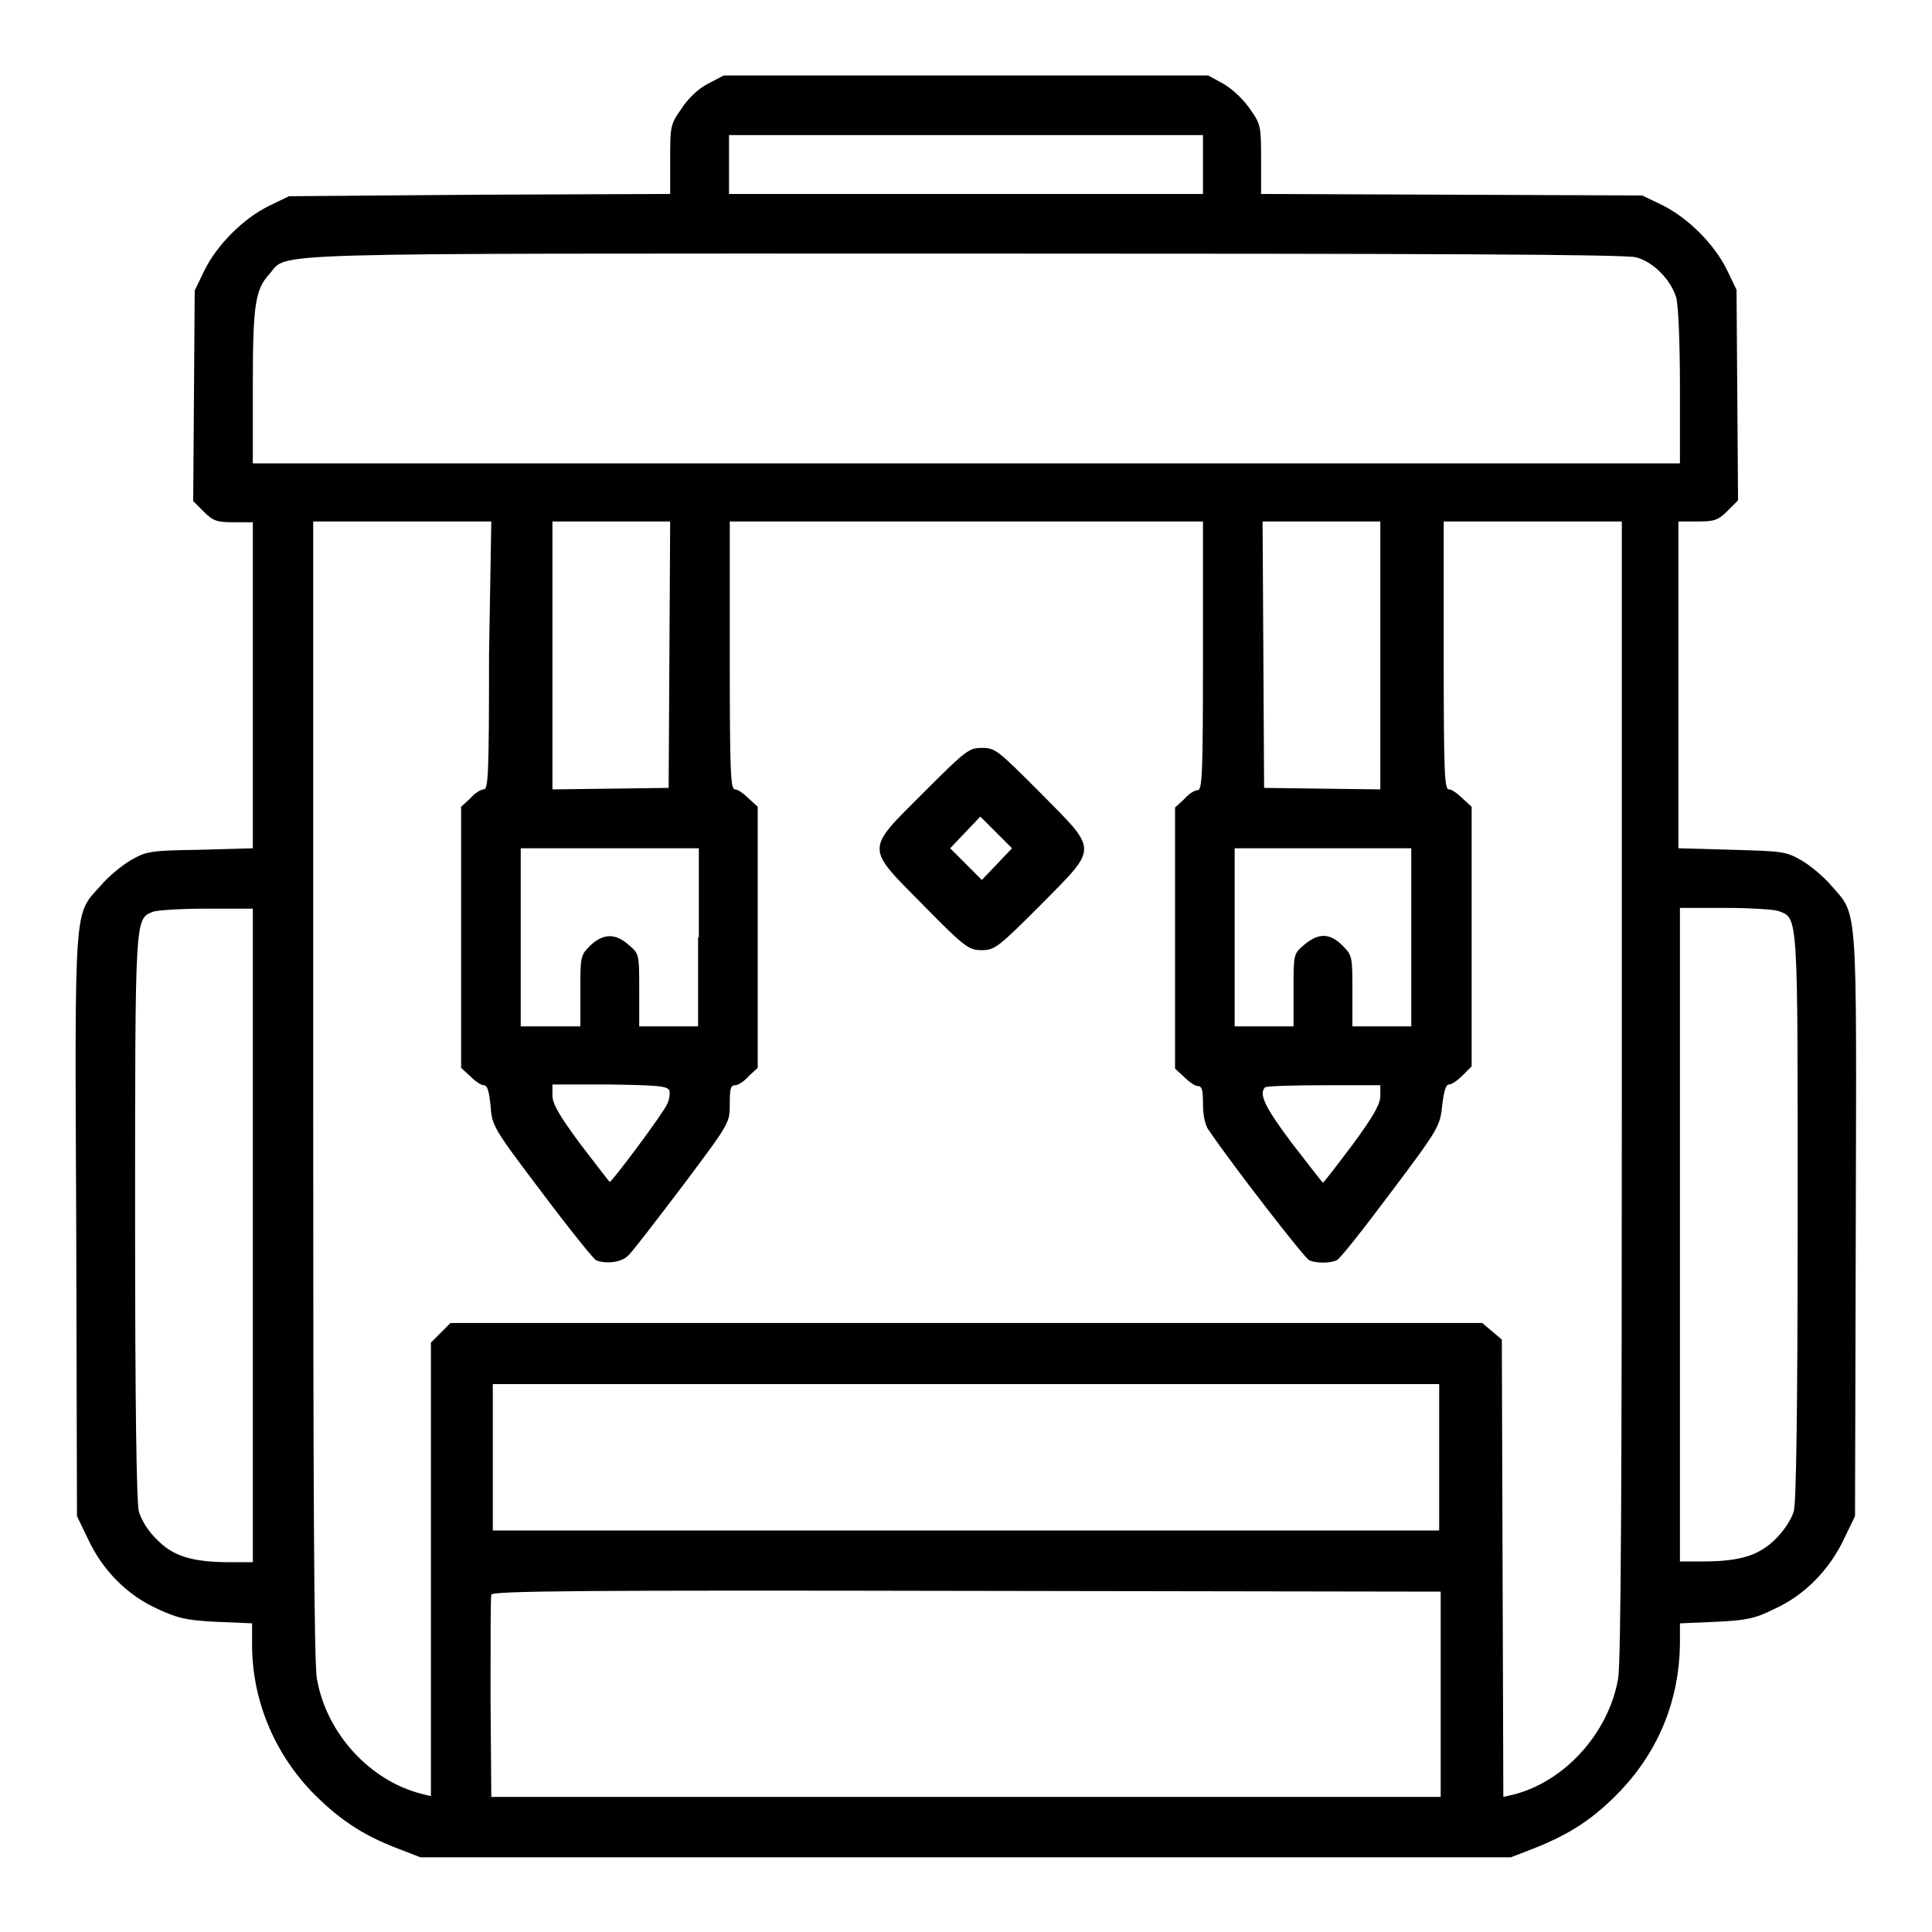 <?xml version="1.0" encoding="utf-8"?>
<!-- Svg Vector Icons : http://www.onlinewebfonts.com/icon -->
<!DOCTYPE svg PUBLIC "-//W3C//DTD SVG 1.1//EN" "http://www.w3.org/Graphics/SVG/1.1/DTD/svg11.dtd">
<svg version="1.1" xmlns="http://www.w3.org/2000/svg" xmlns:xlink="http://www.w3.org/1999/xlink" x="0px" y="0px" viewBox="0 0 256 256" enable-background="new 0 0 256 256" xml:space="preserve">
<g><g><g><path fill="#000000" d="M93.8,11.1c-1.2,0.6-2.6,1.9-3.5,3.3c-1.5,2.1-1.5,2.4-1.5,6.8v4.5l-25.2,0.1L38.3,26l-2.7,1.3c-3.4,1.7-6.8,5.1-8.5,8.5l-1.3,2.7l-0.1,14l-0.1,13.9l1.4,1.4c1.2,1.2,1.7,1.4,3.9,1.4h2.6v21.6v21.6l-7,0.2c-6.7,0.1-7.1,0.2-9.2,1.4c-1.2,0.7-3,2.2-4,3.4c-3.5,3.9-3.4,1.8-3.2,45l0.1,38.5l1.5,3.1c1.9,4.1,5.2,7.4,9.2,9.2c2.6,1.2,3.7,1.5,7.8,1.7l4.7,0.2v2.8c0,7.2,2.8,14.1,7.8,19.4c3.5,3.6,6.7,5.8,11.4,7.6l3.1,1.2H128h72.2l3.1-1.2c4.8-1.9,8-4,11.5-7.7c5.1-5.4,7.7-12.1,7.8-19.3v-2.8l4.7-0.2c4.1-0.2,5.2-0.4,7.8-1.7c4-1.8,7.3-5.2,9.2-9.2l1.5-3.1l0.1-38.5c0.1-43.1,0.3-41-3.2-45c-1-1.2-2.8-2.7-4-3.4c-2.1-1.2-2.5-1.2-9.2-1.4l-7.1-0.2V90.7V69.1h2.6c2.2,0,2.7-0.2,3.9-1.4l1.4-1.4l-0.1-13.9l-0.1-14l-1.3-2.7c-1.7-3.4-5.1-6.8-8.5-8.5l-2.7-1.3l-25.2-0.1l-25.3-0.1v-4.5c0-4.4,0-4.7-1.5-6.8c-0.9-1.3-2.3-2.6-3.5-3.3l-2-1.1H128H95.9L93.8,11.1z M159.4,21.8v3.9H128H96.6v-3.9v-3.9H128h31.4V21.8z M216.8,34.1c2.3,0.6,4.6,3,5.3,5.3c0.3,1.1,0.5,6,0.5,11.9v10.1H128H33.5V51.2c0-10.8,0.3-12.8,2.2-14.9c2.6-2.9-3.2-2.7,92.1-2.7C189.6,33.6,215.4,33.7,216.8,34.1z M64.8,86.8c0,15.7-0.1,17.8-0.7,17.8c-0.4,0-1.2,0.5-1.8,1.2l-1.2,1.1v17.3v17.3l1.2,1.1c0.6,0.6,1.4,1.2,1.8,1.2c0.5,0,0.7,0.8,0.9,2.7c0.2,2.7,0.3,2.9,6.8,11.5c3.6,4.8,6.9,8.9,7.2,9c1.3,0.5,3.3,0.3,4.2-0.6c0.5-0.4,3.7-4.6,7.2-9.2c6.3-8.4,6.3-8.4,6.3-10.9c0-2,0.1-2.5,0.7-2.5c0.4,0,1.2-0.5,1.8-1.2l1.2-1.1v-17.3v-17.3l-1.2-1.1c-0.6-0.6-1.4-1.2-1.8-1.2c-0.6,0-0.7-2-0.7-17.8V69.1H128h31.4v17.8c0,15.7-0.1,17.8-0.7,17.8c-0.4,0-1.2,0.5-1.8,1.2l-1.2,1.1v17.3v17.3l1.2,1.1c0.6,0.6,1.4,1.2,1.8,1.2c0.6,0,0.7,0.6,0.7,2.4c0,1.5,0.3,2.9,0.8,3.5c2.9,4.3,12.7,17,13.3,17.2c0.9,0.4,2.7,0.4,3.6,0c0.4-0.1,3.6-4.2,7.2-9c6.4-8.5,6.5-8.8,6.8-11.5c0.2-1.9,0.5-2.8,0.9-2.8c0.4,0,1.2-0.6,1.8-1.2l1.2-1.2v-17.2v-17.2l-1.2-1.1c-0.6-0.6-1.4-1.2-1.8-1.2c-0.6,0-0.7-2-0.7-17.8V69.1h11.8h11.8l0,75.3c0,50-0.1,76.2-0.5,78.1c-1.3,7.2-7.1,13.6-13.9,15.3l-1.3,0.3l-0.1-30.3l-0.1-30.3l-1.3-1.1l-1.3-1.1H128H59.7l-1.3,1.3l-1.3,1.3v30.1V238l-1.2-0.3c-6.8-1.7-12.6-7.9-13.9-15.2c-0.4-1.9-0.5-25.5-0.5-78.1V69.1h11.8h11.8L64.8,86.8L64.8,86.8z M88.7,86.7l-0.1,17.7l-7.7,0.1l-7.7,0.1V86.8V69.1H81h7.8L88.7,86.7z M182.9,86.8v17.8l-7.7-0.1l-7.7-0.1l-0.1-17.7l-0.1-17.6h7.8h7.8V86.8z M92.5,124.2v11.8h-3.9h-3.9v-4.8c0-4.8,0-4.8-1.4-6c-1.8-1.6-3.4-1.5-5.1,0.1c-1.3,1.3-1.3,1.5-1.3,6v4.7h-3.9H69v-11.8v-11.8h11.8h11.8V124.2z M187,124.2v11.8h-3.9h-3.9v-4.7c0-4.5,0-4.7-1.3-6c-1.7-1.7-3.2-1.7-5.1-0.1c-1.4,1.2-1.4,1.2-1.4,6v4.8h-3.9h-3.9v-11.8v-11.8h11.8H187L187,124.2L187,124.2z M33.5,163.6V207h-3c-5,0-7.6-0.8-9.7-3c-1.2-1.1-2.1-2.7-2.4-3.7c-0.3-1.3-0.5-13.2-0.5-39.1c0-40.3,0-39.4,2.4-40.4c0.6-0.2,3.8-0.4,7.1-0.4l6.1,0L33.5,163.6L33.5,163.6z M235.6,120.7c2.7,1,2.6-0.2,2.6,40.4c0,25.9-0.2,37.8-0.5,39.1c-0.3,1.1-1.3,2.6-2.4,3.7c-2.2,2.2-4.7,3-9.7,3h-3v-43.3v-43.3h5.9C231.7,120.3,235,120.5,235.6,120.7z M88.7,144.5c0.1,0.4,0,1.2-0.3,1.8c-0.5,1.2-7.3,10.3-7.6,10.3c-0.1,0-1.8-2.3-3.9-5c-2.8-3.8-3.7-5.3-3.7-6.5v-1.4h7.6C87.2,143.8,88.4,143.9,88.7,144.5z M182.9,145.2c0,1.1-0.9,2.7-3.7,6.5c-2.1,2.8-3.8,5-3.9,5c-0.1,0-1.9-2.4-4.1-5.2c-3.6-4.8-4.4-6.5-3.6-7.4c0.1-0.2,3.7-0.3,7.8-0.3h7.5L182.9,145.2L182.9,145.2z M190.7,193.1v9.7H128H65.3v-9.7v-9.7H128h62.7V193.1z M190.9,224.5v13.6H128H65.1l-0.1-13.1c0-7.2,0-13.4,0.1-13.7c0.1-0.5,12.7-0.6,63-0.5l62.8,0.1L190.9,224.5L190.9,224.5z"/><path fill="#000000" d="M122.4,105c-7.8,7.8-7.8,7.1,0,15c5.5,5.6,6,5.9,7.7,5.9c1.7,0,2.2-0.4,7.7-5.9c7.8-7.9,7.8-7.1,0-15c-5.6-5.6-5.9-5.9-7.7-5.9C128.4,99.1,128,99.4,122.4,105z M132.1,114.5l-2,2.1l-2.1-2.1l-2.1-2.1l2-2.1l2-2.1l2.1,2.1l2.1,2.1L132.1,114.5z"/></g></g></g>
</svg>